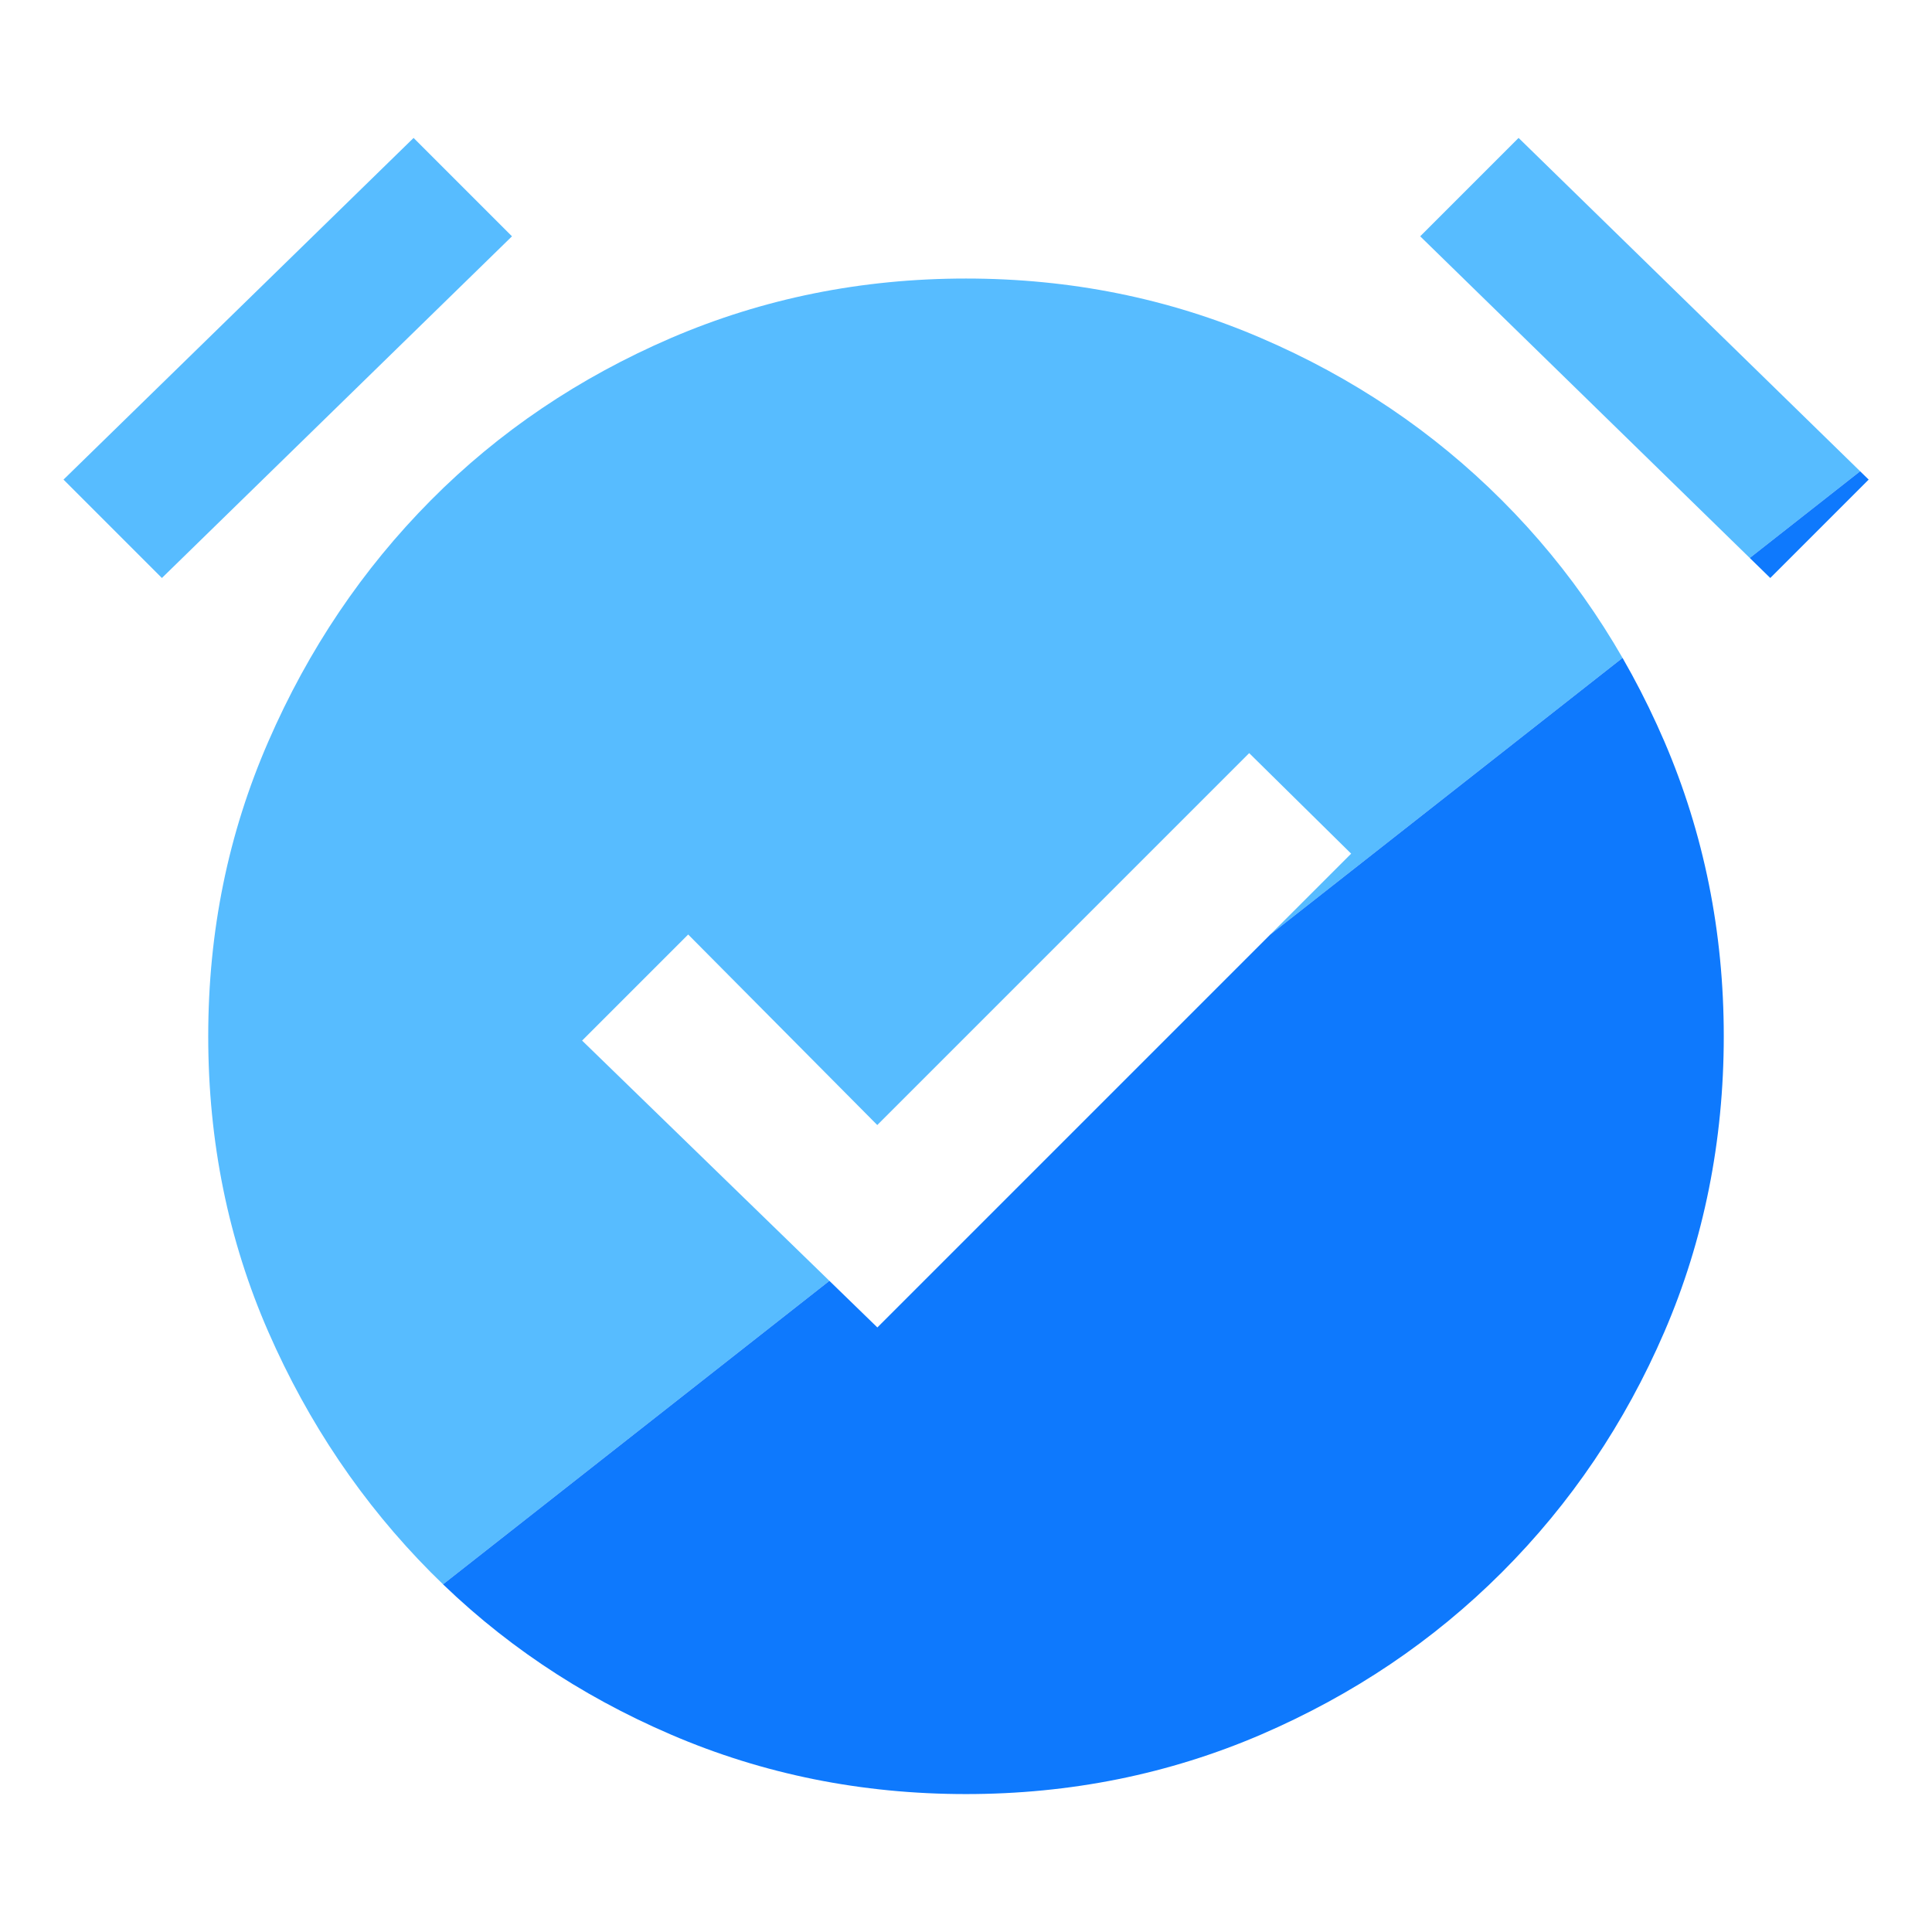 <?xml version="1.0" encoding="UTF-8"?>
<svg id="Capa_1" data-name="Capa 1" xmlns="http://www.w3.org/2000/svg" xmlns:xlink="http://www.w3.org/1999/xlink" viewBox="0 0 1080 1080">
  <defs>
    <style>
      .cls-1 {
        fill: #57bcff;
      }

      .cls-1, .cls-2, .cls-3 {
        stroke-width: 0px;
      }

      .cls-2 {
        fill: #0e79fd;
      }

      .cls-3 {
        fill: none;
      }

      .cls-4 {
        clip-path: url(#clippath-1);
      }

      .cls-5 {
        clip-path: url(#clippath);
      }
    </style>
    <clipPath id="clippath">
      <path class="cls-3" d="m490.5,742l264.8-264.8-57-56.2-207.9,207.9-105.7-106.5-59.3,59.3,165,160.3Zm49.5,260.9c-58.4,0-113.4-11.1-164.8-33.2-51.5-22.1-96.3-52.4-134.4-90.8-38.1-38.4-68.4-83.2-90.8-134.4-22.4-51.2-33.6-106.3-33.6-165.2s11.2-113.4,33.6-164.8c22.4-51.5,52.7-96.4,90.8-134.8,38.1-38.4,82.9-68.6,134.4-90.8,51.5-22.1,106.4-33.2,164.8-33.2s113.4,11.1,164.8,33.2c51.5,22.1,96.4,52.4,134.8,90.8,38.4,38.4,68.6,83.3,90.8,134.8,22.1,51.5,33.2,106.4,33.2,164.8s-11.1,114-33.2,165.2c-22.1,51.2-52.4,96-90.8,134.4s-83.3,68.6-134.8,90.8c-51.5,22.1-106.4,33.2-164.8,33.2ZM231.2,77.1l55,55-195.7,191-55-55L231.2,77.1Zm617.7,0l195.7,191-55,55-195.7-191,55-55Z"/>
    </clipPath>
    <clipPath id="clippath-1">
      <path class="cls-3" d="m2010.7,1046.1c-12.1,0-23.3-2.8-33.8-8.4-10.5-5.6-18.9-13.3-25.3-22.9-97.3-17.7-183.1-61.1-257.4-130.2-74.4-69.1-126.4-154.3-156.1-255.6-77.2,36.2-138.3,89.4-183.3,159.8-45,70.3-67.5,148.1-67.5,233.3h-96.5c0-107.7,29.5-205.8,88.6-294.2,59.1-88.4,138.1-153.5,236.9-195.3-16.9-92.4-18.3-175.8-4.2-250.2,14.1-74.4,43.6-134.4,88.6-180.3,1.6-19.3,9.2-35.6,22.9-48.8,13.7-13.3,30.1-19.9,49.4-19.9s37.2,7,51.2,21.1c14.1,14.1,21.1,31.1,21.1,51.2s-7,37.2-21.1,51.2c-14.1,14.1-31.1,21.1-51.2,21.1h-4.8c-1.6,0-3.6-.4-6-1.2-17.7,20.1-31.8,44.8-42.2,74.2-10.5,29.3-17.3,62.1-20.5,98.3,16.1-16.1,34.8-29.9,56.1-41.6,21.3-11.7,44.8-20.7,70.5-27.1,24.1-6.4,50-10.7,77.8-12.7,27.7-2,56.9-1.8,87.4.6,6.4-6.4,13.7-11.1,21.7-13.9,8-2.8,16.5-4.2,25.3-4.2,20.1,0,37.2,7,51.2,21.1,14.1,14.1,21.1,31.1,21.1,51.2s-7,37.2-21.1,51.2c-14.1,14.1-31.1,21.1-51.2,21.1s-22.3-2.6-33.2-7.8c-10.9-5.2-19.5-12.7-25.9-22.3-26.5-1.6-52-1.4-76.6.6-24.5,2-46.4,6.2-65.7,12.7-31.3,10.4-56.1,25.7-74.1,45.8-18.1,20.1-29.5,45.8-34.4,77.2,22.5-4,41.6-6.6,57.3-7.8,15.7-1.2,50-1.8,103.1-1.8,6.4-8,14.3-14.1,23.5-18.1,9.2-4,19.1-6,29.5-6,20.1,0,37.2,7,51.2,21.1,14.1,14.1,21.1,31.1,21.1,51.2s-7,37.2-21.1,51.2c-14.1,14.1-31.1,21.1-51.2,21.1s-20.3-2-29.5-6c-9.2-4-17.1-10-23.5-18.1-50.6,0-84,.6-100.1,1.8-16.1,1.2-34.2,3.8-54.3,7.8,10.4,27.3,30.9,48.2,61.5,62.7,30.5,14.5,70.3,22.5,119.4,24.1,23.3,1.6,48.4,1.2,75.4-1.2,26.9-2.4,54.1-6,81.4-10.9,6.4-11.3,15.3-20.1,26.5-26.5,11.3-6.4,23.3-9.6,36.2-9.6,20.1,0,37.2,7,51.2,21.1,14.1,14.1,21.1,31.1,21.1,51.2s-7,37.2-21.1,51.2c-14.1,14.1-31.1,21.1-51.2,21.1s-15.5-1.2-22.3-3.6c-6.8-2.4-13.5-6-19.9-10.9-27.3,4.8-54.1,8.6-80.2,11.5-26.1,2.8-50.8,4.2-74.2,4.2s-45.4-1.2-66.3-3.6c-20.9-2.4-40.6-6-59.1-10.9,30.5,39.4,67.7,72.5,111.5,99.5,43.8,26.9,89.8,44.8,138.1,53.7,6.4-6.4,13.9-11.3,22.3-14.5,8.4-3.2,17.1-4.8,25.9-4.8,20.1,0,37.2,7,51.2,21.1,14.1,14.1,21.1,31.1,21.1,51.2s-7,37.2-21.1,51.2c-14.1,14.1-31.1,21.1-51.2,21.1Z"/>
    </clipPath>
  </defs>
  <g class="cls-5">
    <g>
      <polygon class="cls-1" points="1080 0 0 0 0 1080 .2 1080 1080 231.9 1080 0"/>
      <polygon class="cls-2" points="1080 231.9 .2 1080 1080 1080 1080 231.9"/>
    </g>
  </g>
  <g class="cls-4">
    <g>
      <polygon class="cls-1" points="2143 -27 1063 -27 1063 1053 1063.2 1053 2143 204.9 2143 -27"/>
      <polygon class="cls-2" points="2143 204.9 1063.2 1053 2143 1053 2143 204.9"/>
    </g>
  </g>
</svg>
